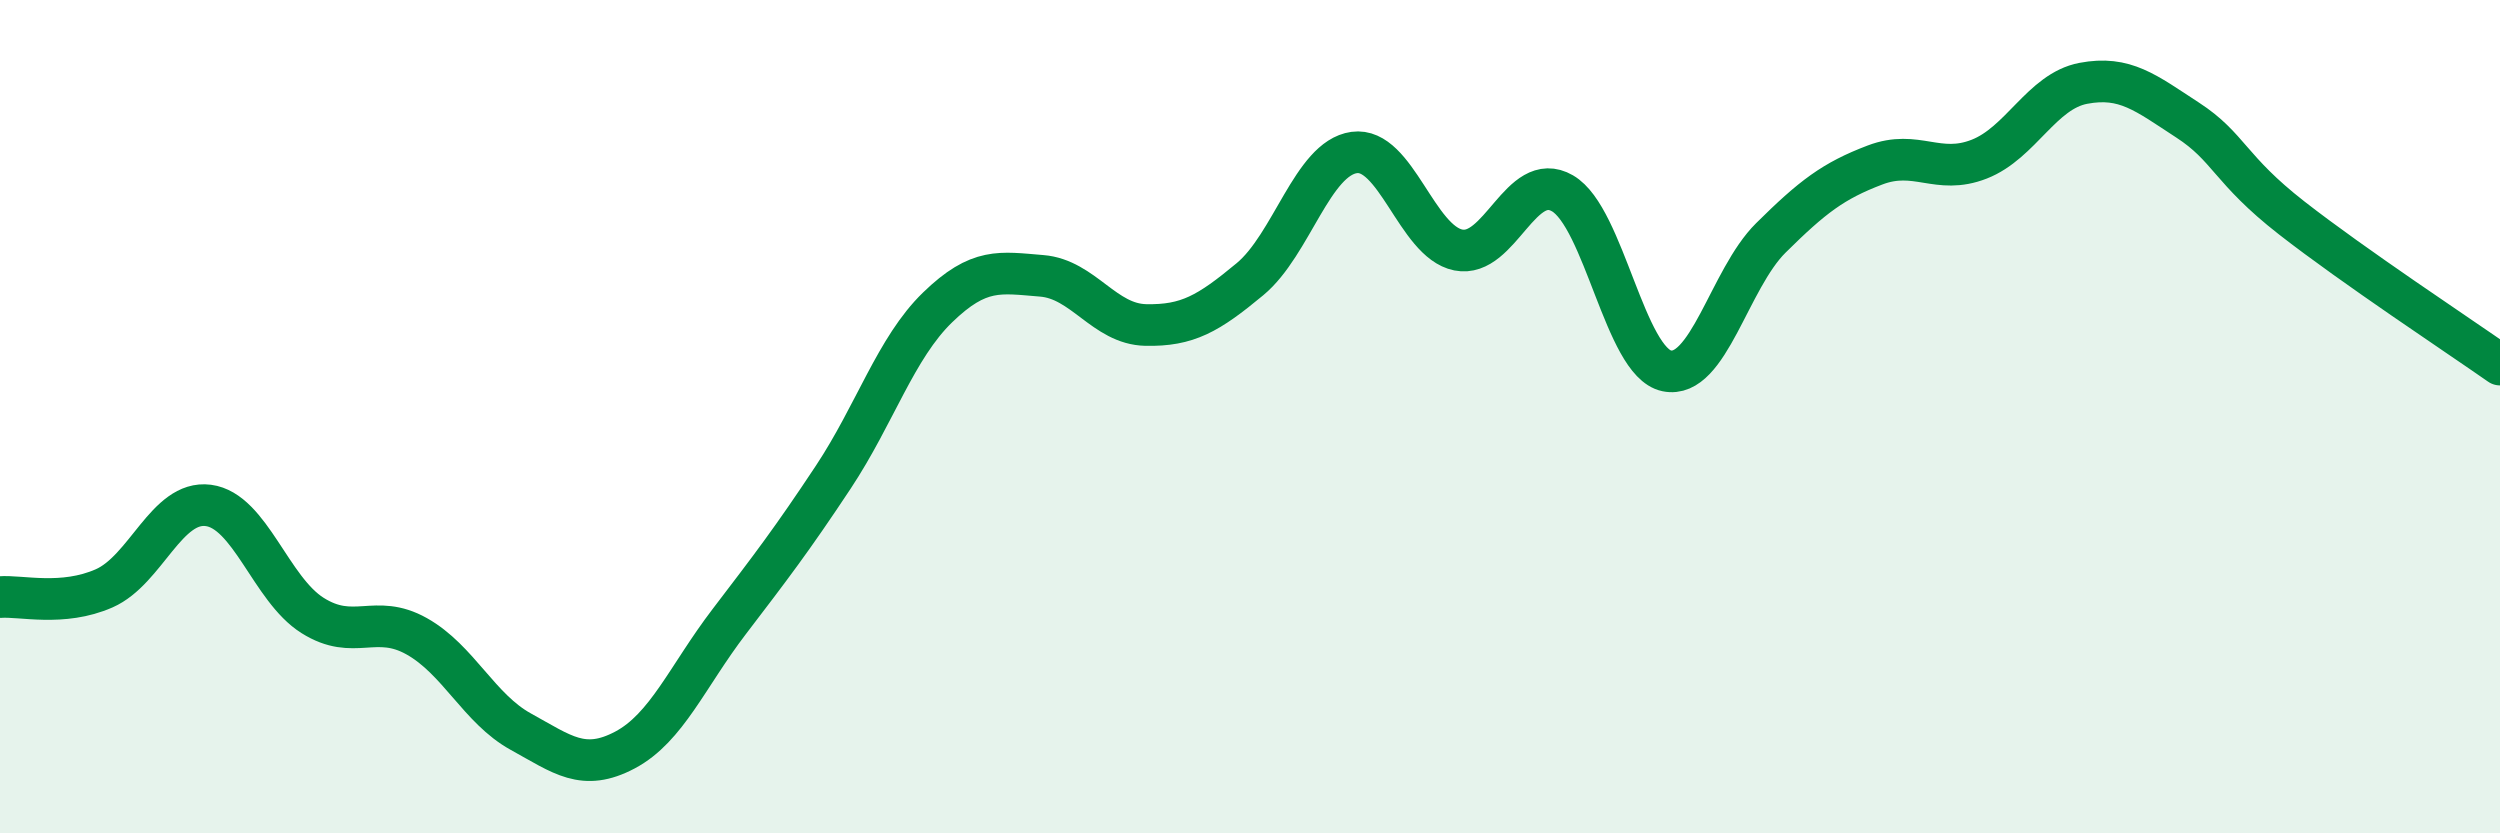 
    <svg width="60" height="20" viewBox="0 0 60 20" xmlns="http://www.w3.org/2000/svg">
      <path
        d="M 0,14.33 C 0.5,14.29 1.5,14.56 2.5,14.12 C 3.5,13.68 4,12 5,12.13 C 6,12.26 6.5,14.14 7.5,14.77 C 8.5,15.4 9,14.71 10,15.27 C 11,15.83 11.5,17.01 12.5,17.56 C 13.5,18.11 14,18.53 15,18 C 16,17.47 16.5,16.23 17.5,14.92 C 18.5,13.61 19,12.96 20,11.45 C 21,9.94 21.5,8.35 22.5,7.38 C 23.5,6.41 24,6.54 25,6.62 C 26,6.7 26.5,7.78 27.5,7.8 C 28.5,7.82 29,7.53 30,6.7 C 31,5.87 31.5,3.8 32.5,3.66 C 33.5,3.52 34,5.8 35,6 C 36,6.2 36.5,4.06 37.5,4.64 C 38.5,5.22 39,8.69 40,8.9 C 41,9.11 41.5,6.7 42.5,5.71 C 43.5,4.72 44,4.34 45,3.96 C 46,3.58 46.5,4.21 47.5,3.82 C 48.5,3.43 49,2.19 50,2 C 51,1.81 51.5,2.23 52.5,2.88 C 53.5,3.53 53.5,4.06 55,5.23 C 56.5,6.4 59,8.05 60,8.75L60 20L0 20Z"
        fill="#008740"
        opacity="0.1"
        stroke-linecap="round"
        stroke-linejoin="round"
      />
      <path
        d="M 0,14.33 C 0.5,14.29 1.5,14.56 2.5,14.12 C 3.5,13.68 4,12 5,12.13 C 6,12.26 6.5,14.14 7.5,14.77 C 8.5,15.4 9,14.71 10,15.27 C 11,15.83 11.5,17.01 12.5,17.56 C 13.5,18.11 14,18.53 15,18 C 16,17.47 16.5,16.23 17.5,14.92 C 18.5,13.61 19,12.96 20,11.45 C 21,9.94 21.5,8.35 22.5,7.38 C 23.5,6.41 24,6.54 25,6.62 C 26,6.7 26.5,7.78 27.5,7.8 C 28.5,7.82 29,7.53 30,6.7 C 31,5.87 31.5,3.8 32.5,3.66 C 33.5,3.52 34,5.8 35,6 C 36,6.2 36.5,4.06 37.5,4.64 C 38.5,5.22 39,8.69 40,8.9 C 41,9.11 41.5,6.7 42.5,5.71 C 43.5,4.72 44,4.34 45,3.96 C 46,3.58 46.5,4.21 47.5,3.82 C 48.5,3.43 49,2.19 50,2 C 51,1.81 51.5,2.23 52.5,2.88 C 53.5,3.53 53.5,4.06 55,5.23 C 56.5,6.4 59,8.05 60,8.75"
        stroke="#008740"
        stroke-width="1"
        fill="none"
        stroke-linecap="round"
        stroke-linejoin="round"
      />
    </svg>
  